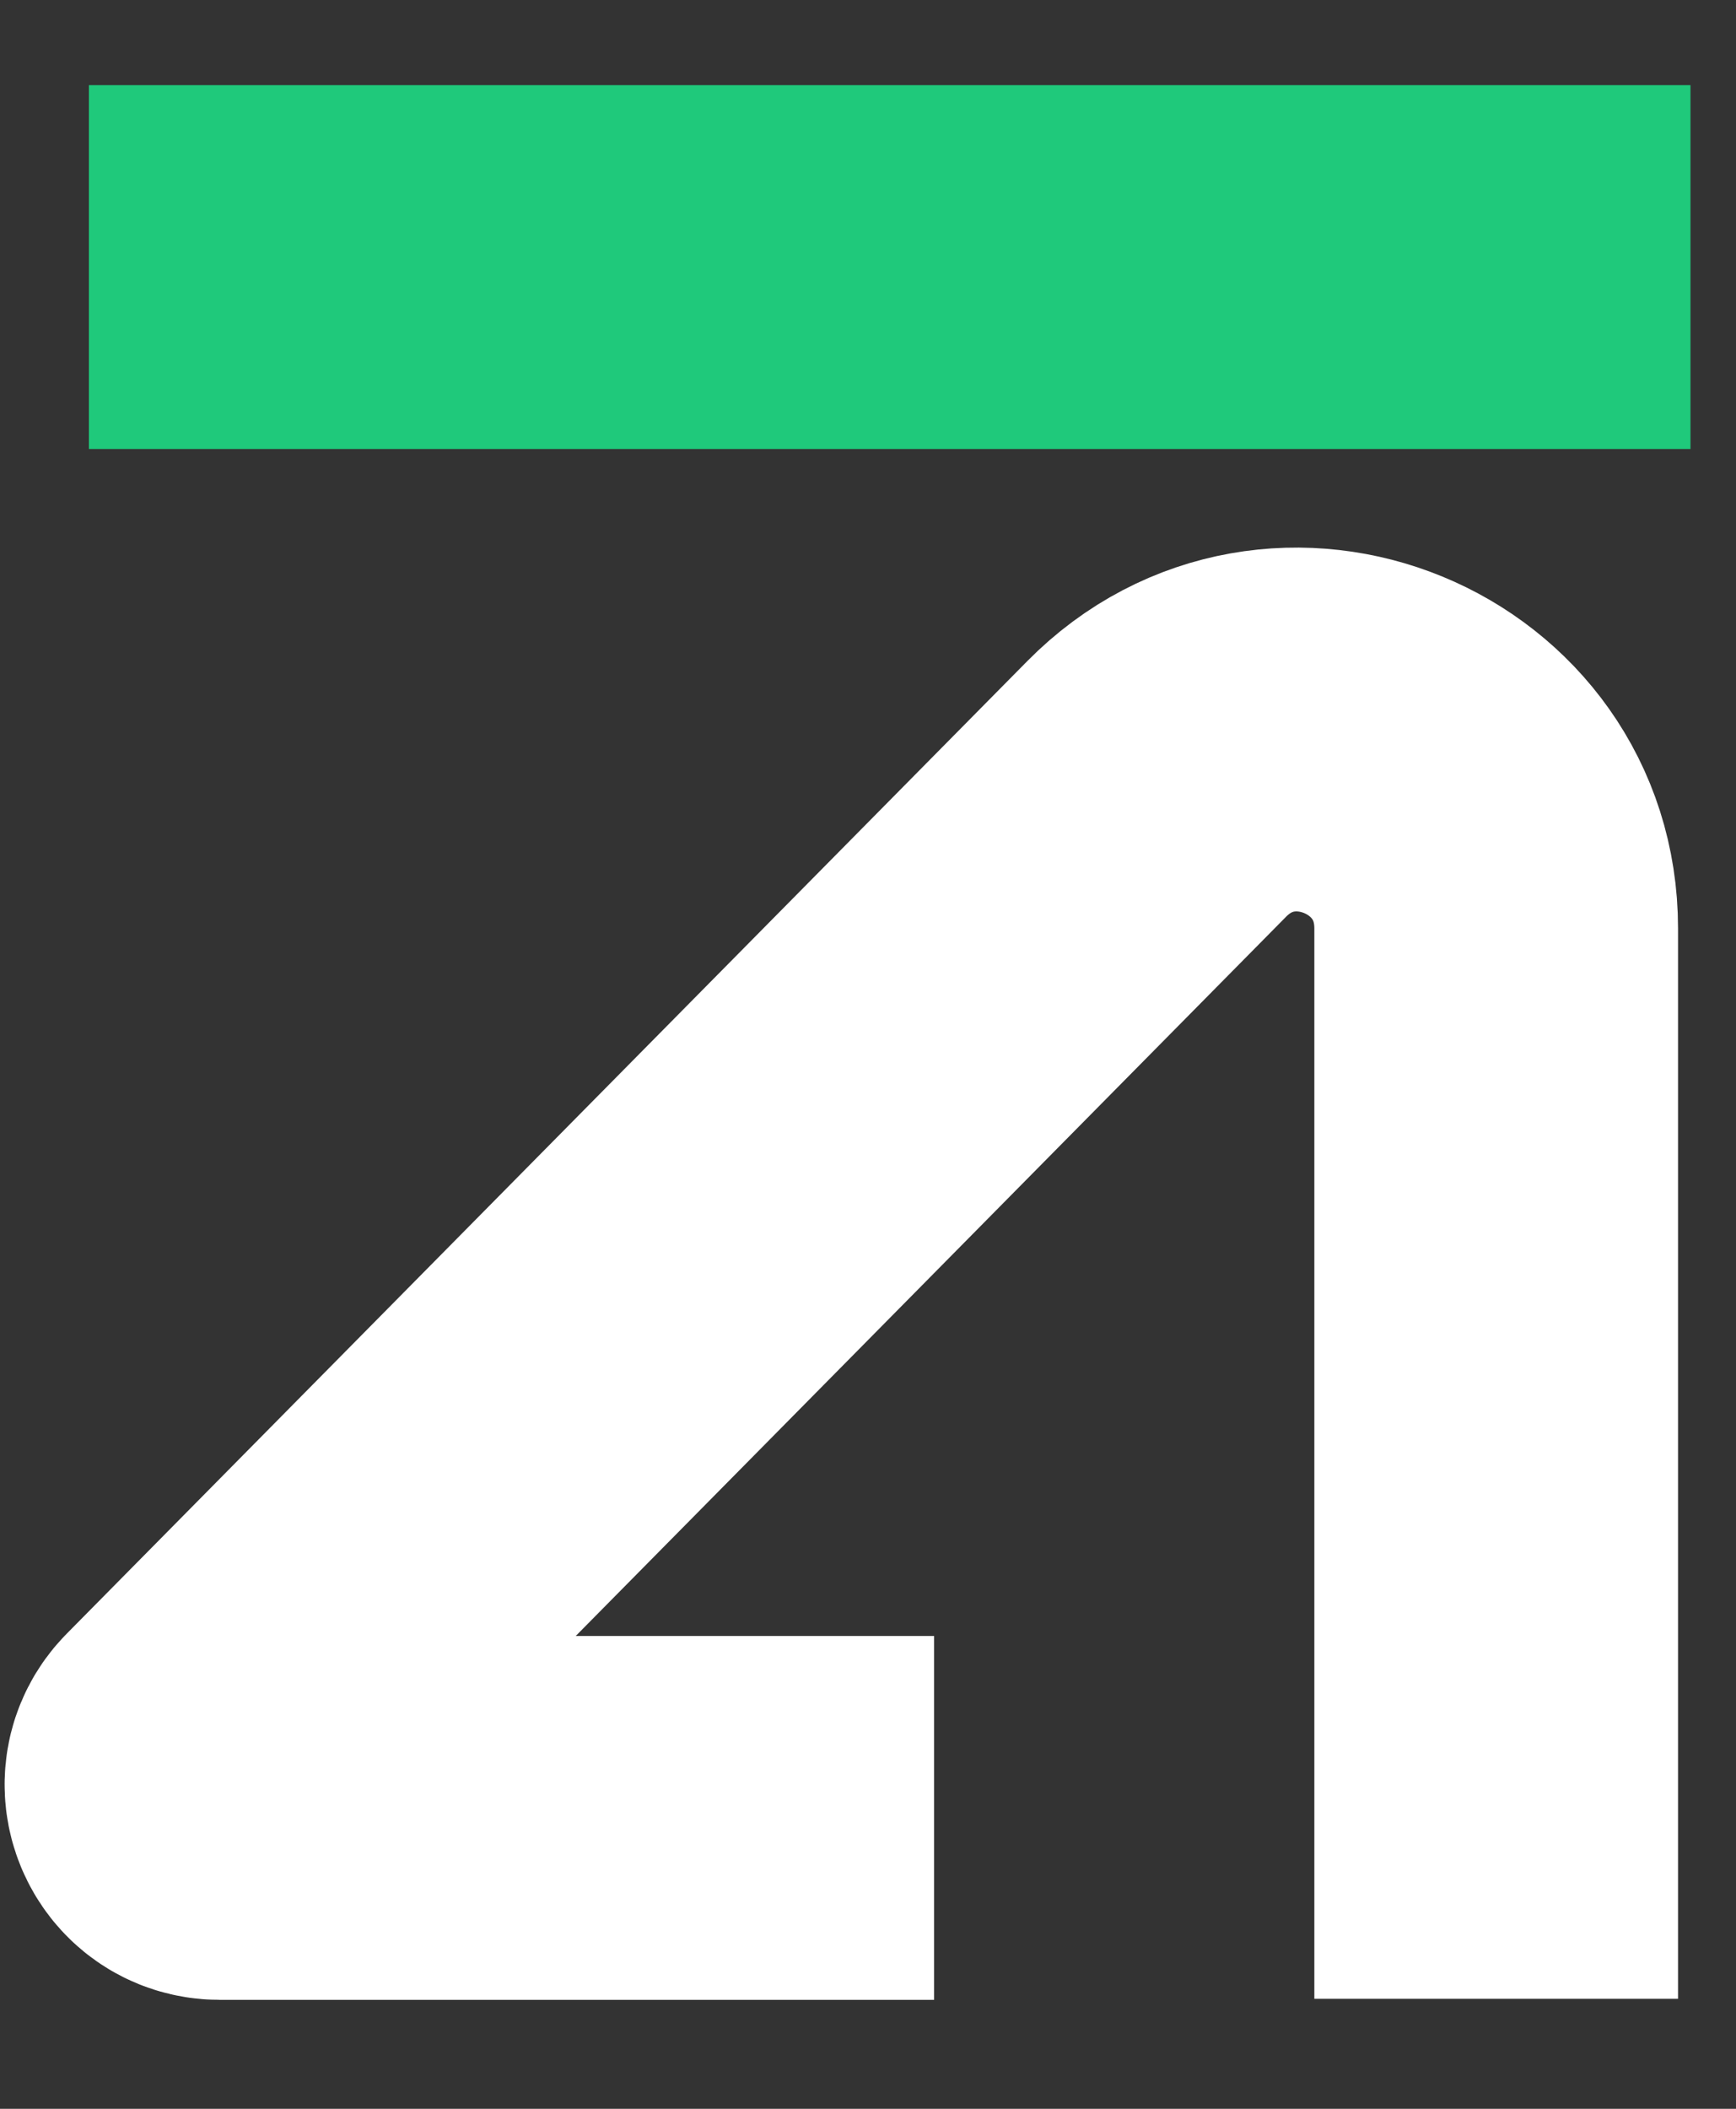 <svg width="14" height="17" viewBox="0 0 14 17" fill="none" xmlns="http://www.w3.org/2000/svg">
<rect x="0" y="0" width="14" height="17" fill="#333333" stroke="none"/>
<path d="M12.066 16.113V7.484C12.066 6.054 10.333 5.342 9.328 6.36L1.581 14.201C1.415 14.369 1.534 14.655 1.771 14.655H7.533" stroke="white" stroke-width="2.933"/>
<path d="M13.633 2.153H0.717" stroke="#1FC97B" stroke-width="2.933"/>
</svg>

